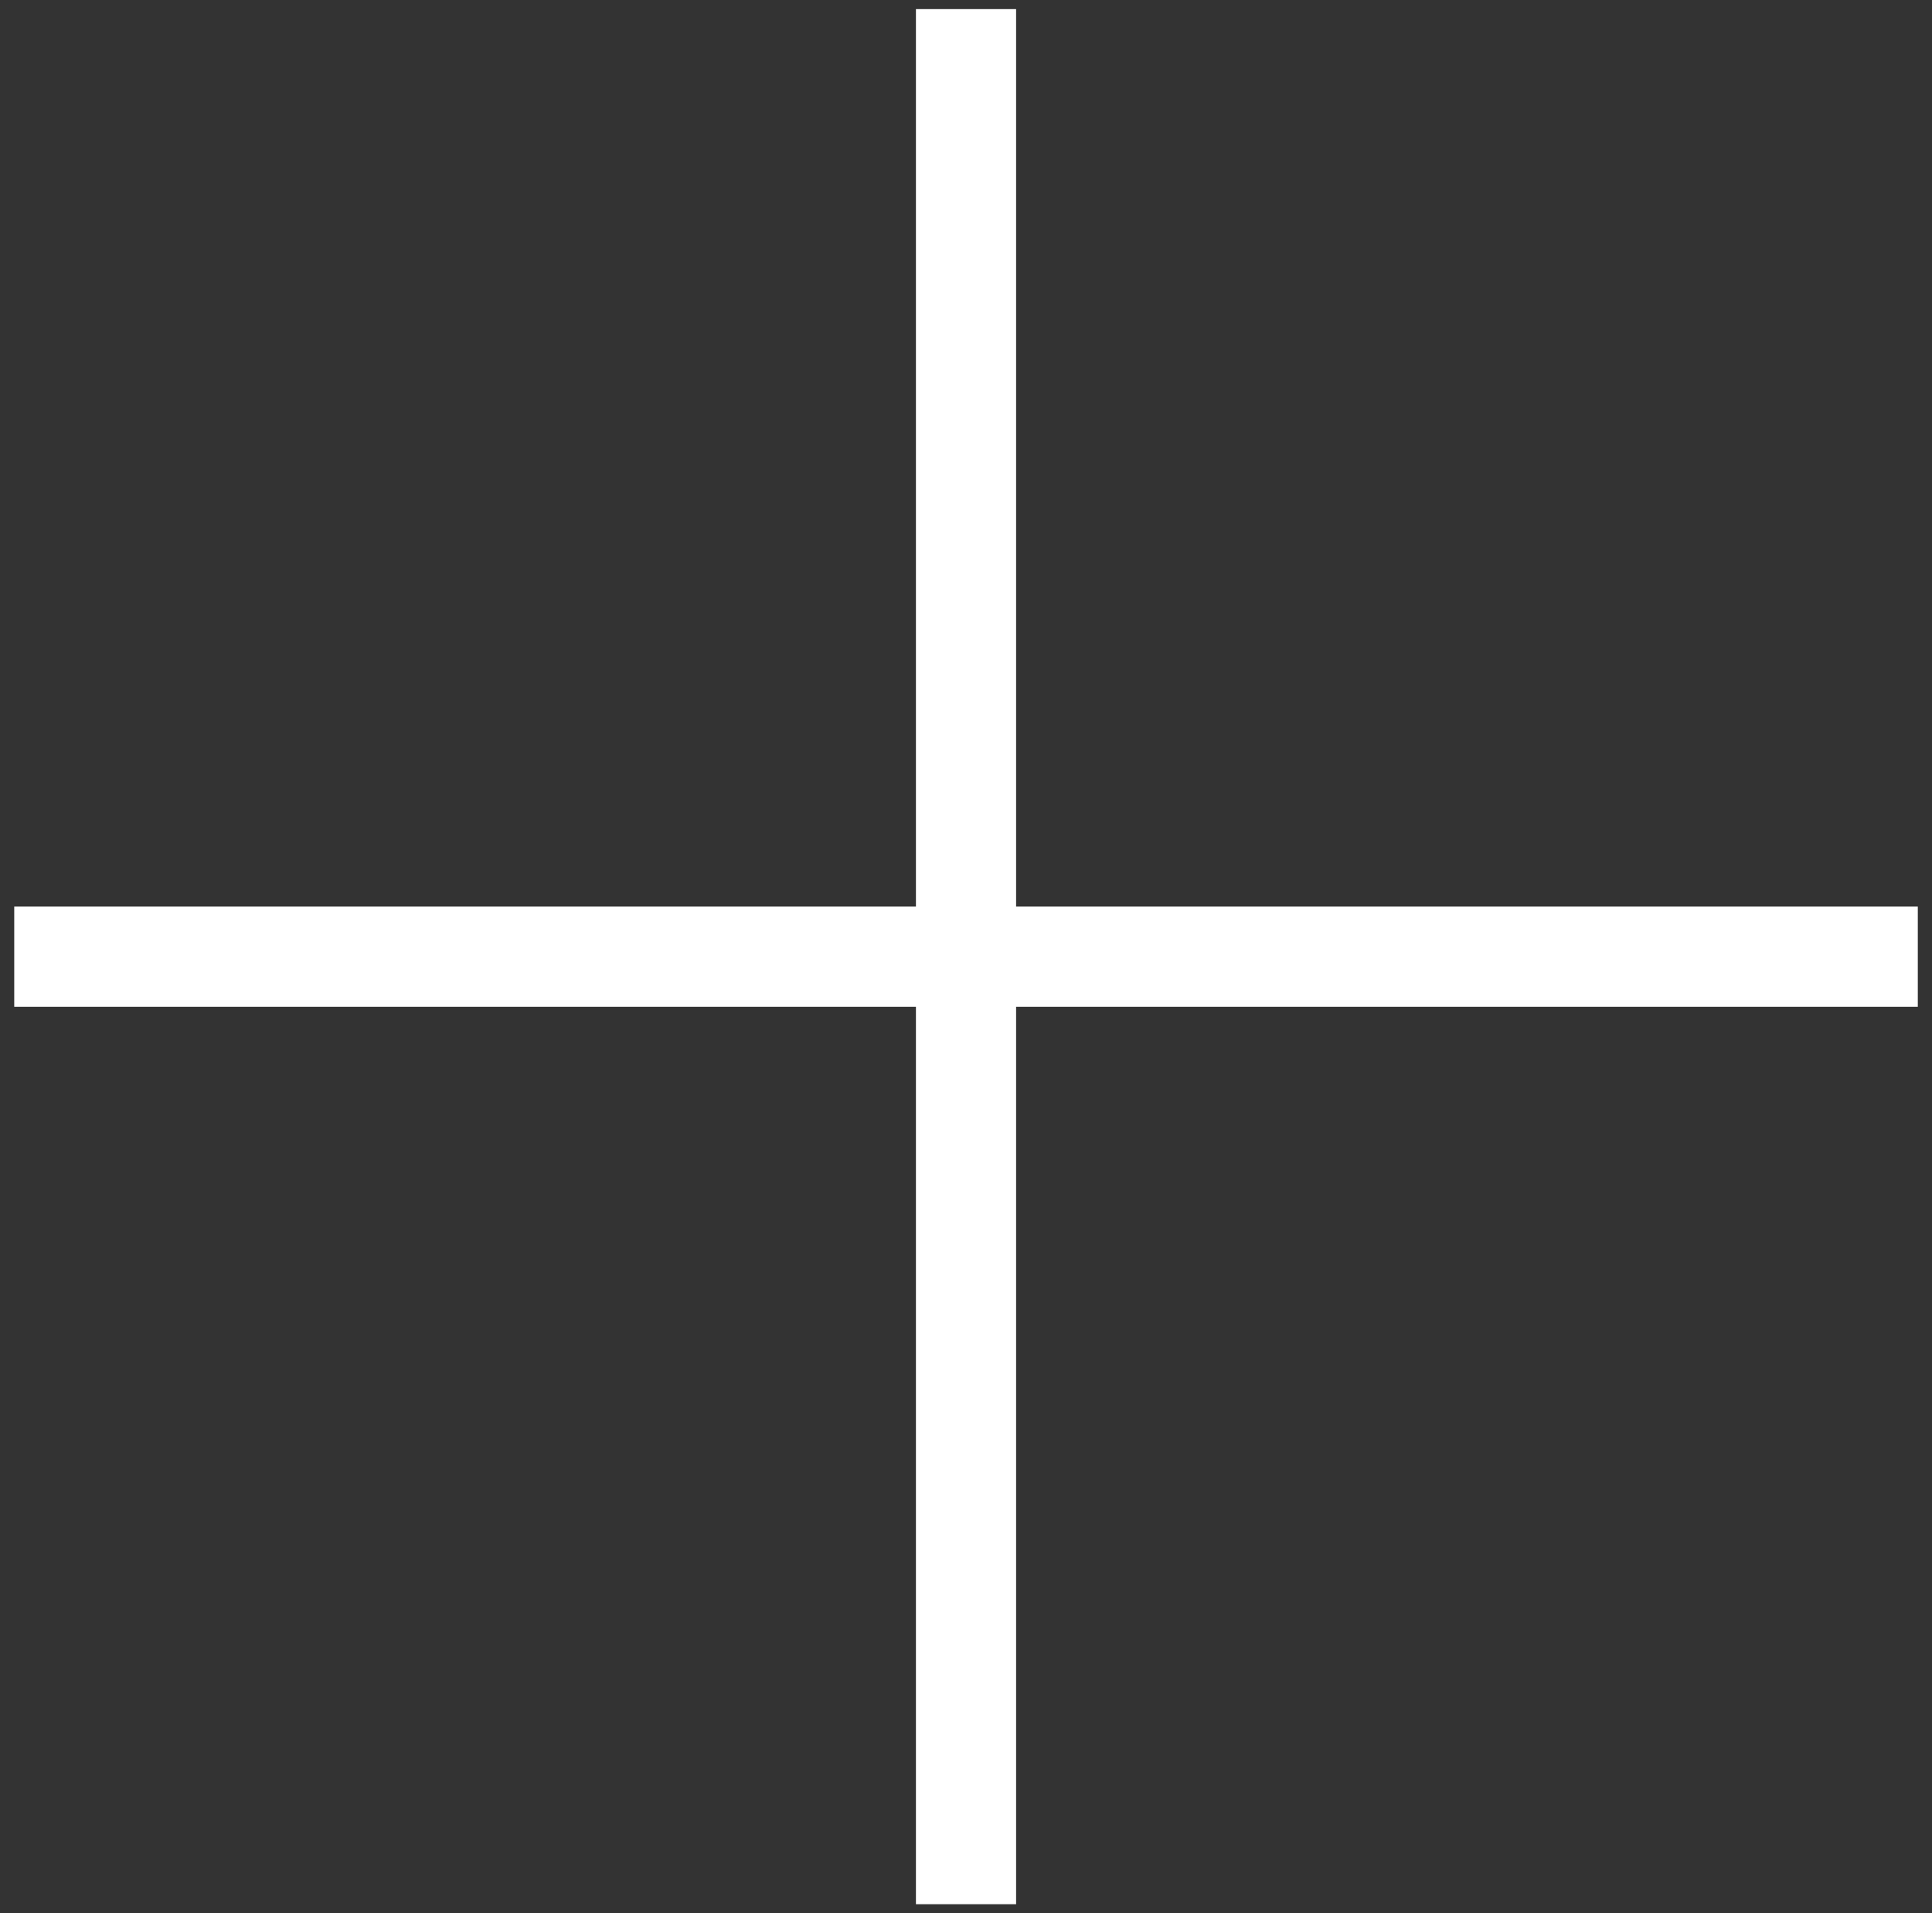 <svg width="106" height="105" viewBox="0 0 106 105" fill="none" xmlns="http://www.w3.org/2000/svg">
<rect x="0" y="0" width="106" height="105" fill="#333333" stroke="none"/>
<path d="M50.253 104.5V55.248H0.781V49.752H50.253V0.5H55.749V49.752H105.221V55.248H55.749V104.5H50.253Z" fill="white"/>
</svg>
